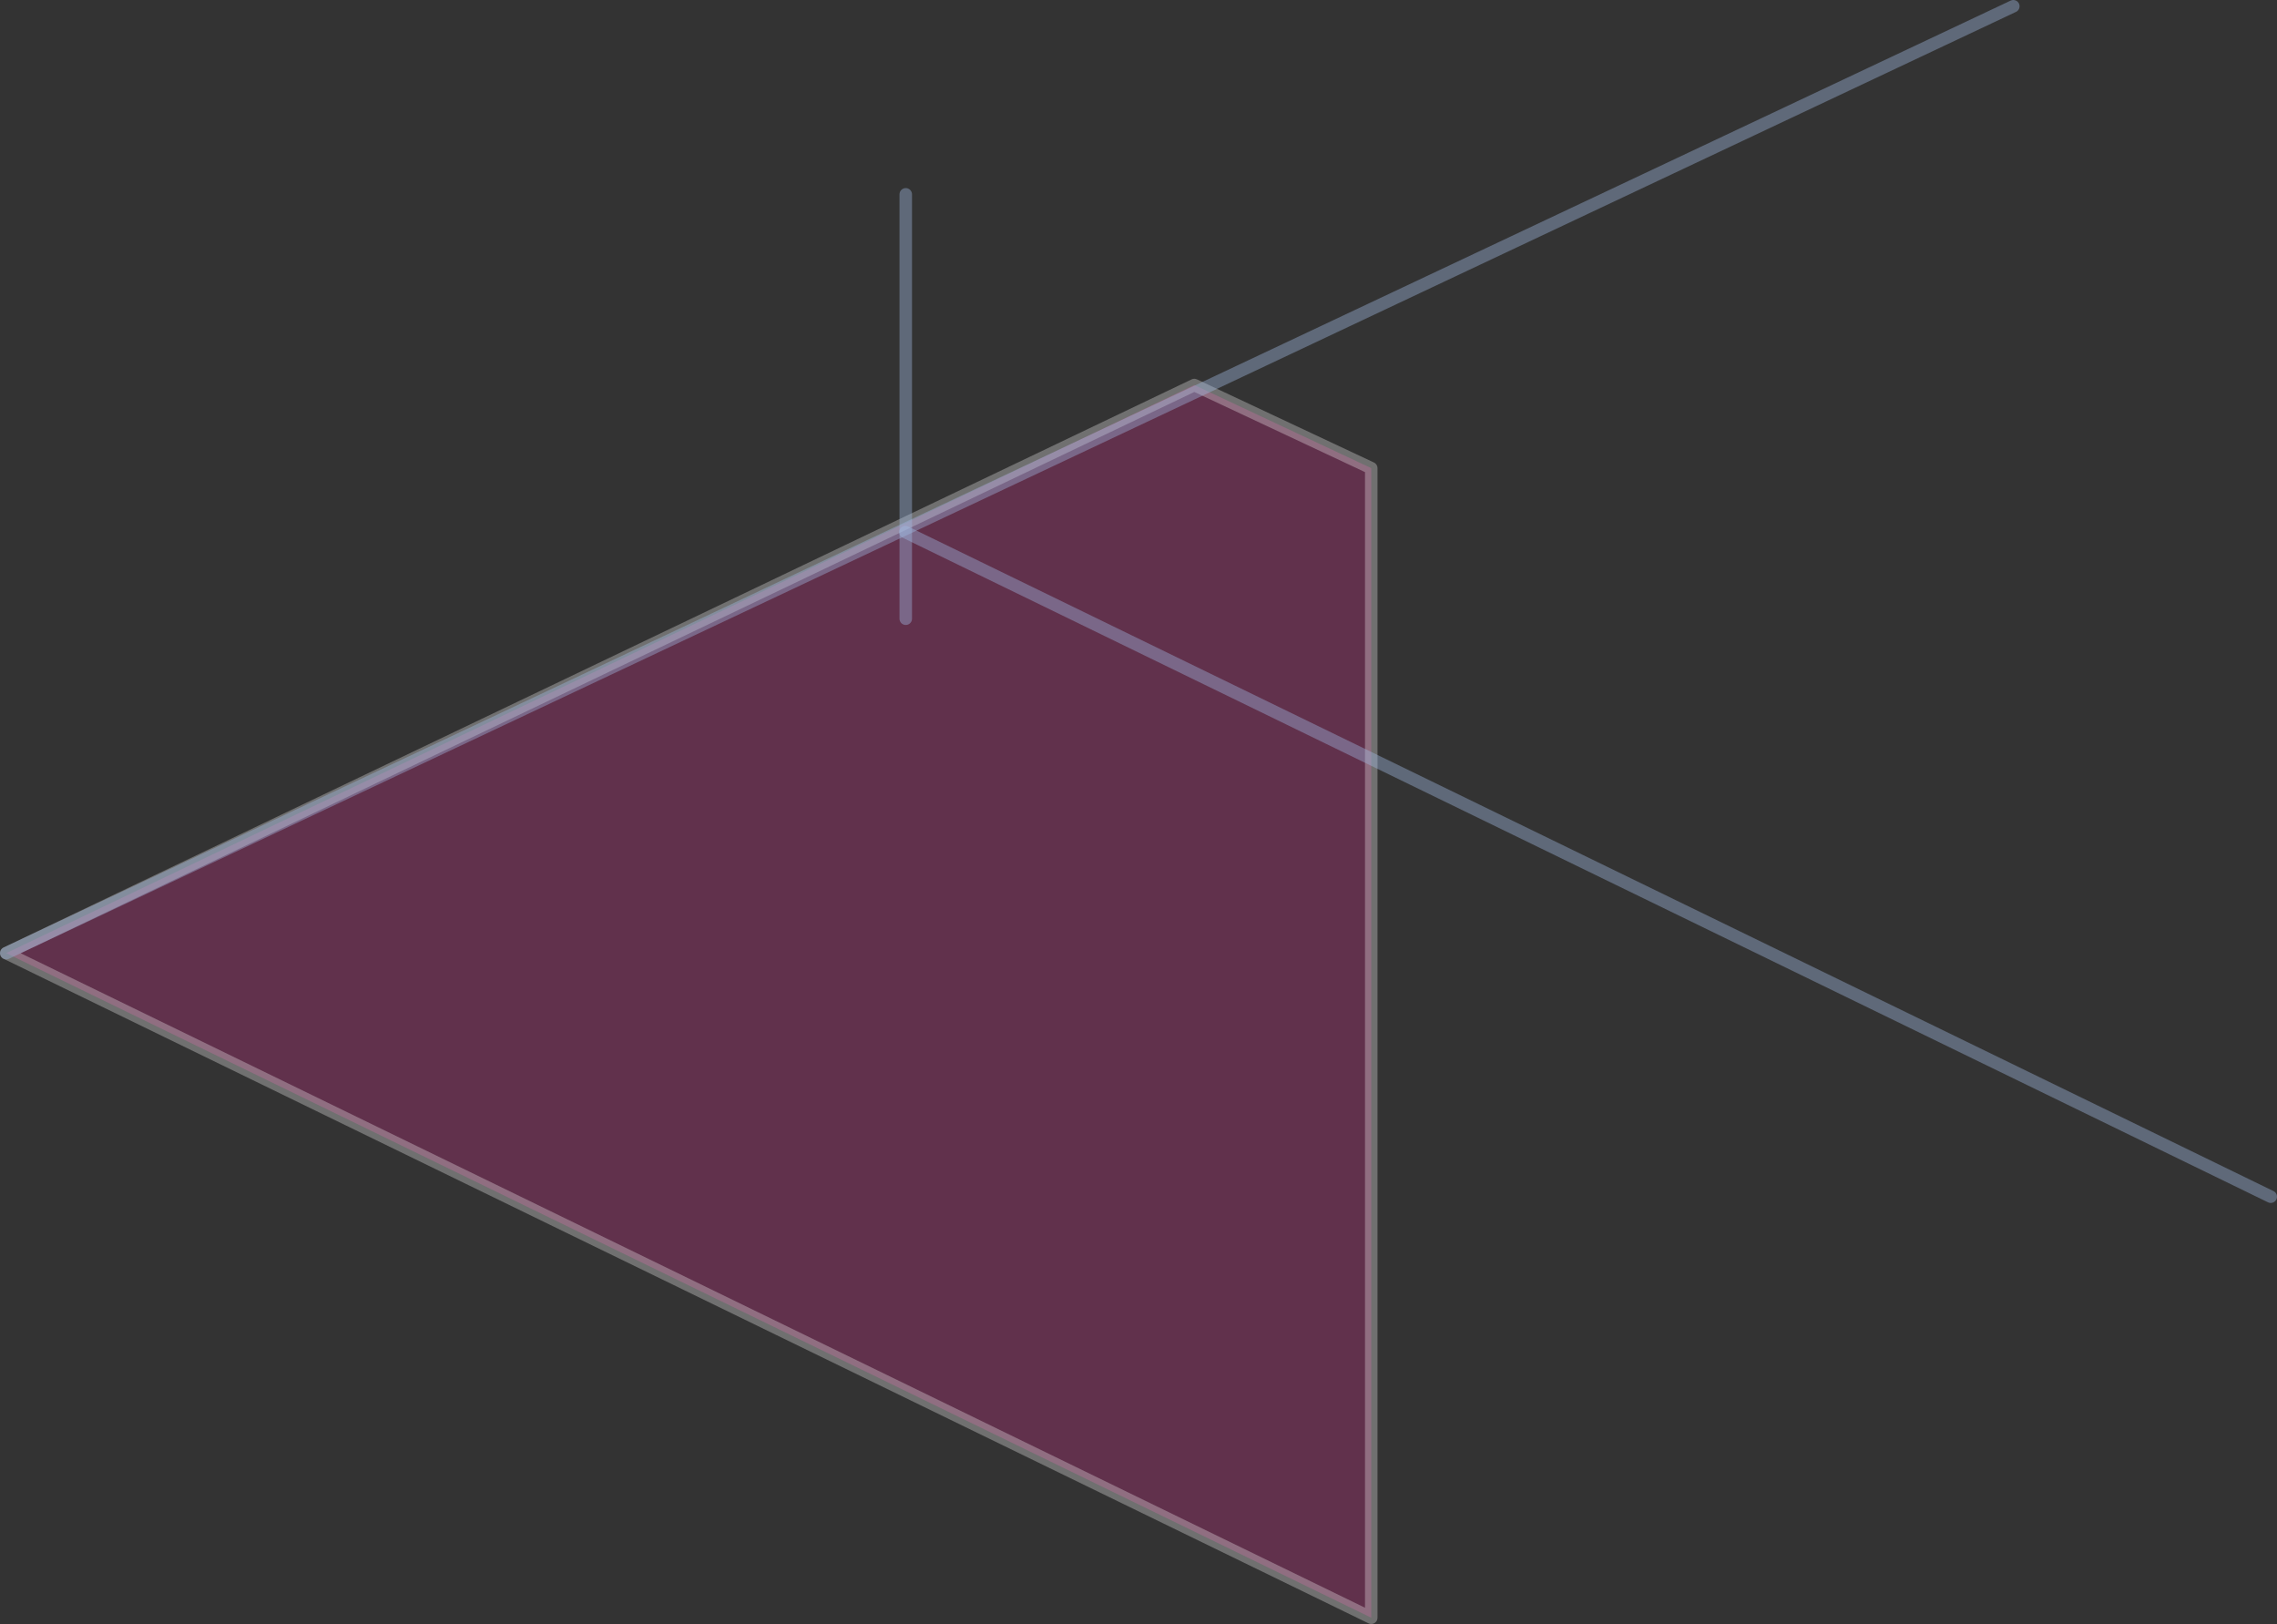 <svg xmlns="http://www.w3.org/2000/svg" viewBox="0 0 182.21 129.95"><rect x="0" y="0" width="182.21" height="129.95" fill="#333333" stroke="none"/><title>アセット 2</title><g id="レイヤー_2" data-name="レイヤー 2"><g id="レイヤー_1-2" data-name="レイヤー 1"><polygon points="109.73 129.45 109.73 37.46 95.57 30.81 0.5 76.27 109.73 129.45" fill="#cd2d87" stroke="#fff" stroke-linecap="round" stroke-linejoin="round" opacity="0.3"/><line x1="161.11" y1="0.5" x2="0.5" y2="76.27" fill="none" stroke="#a0b9e1" stroke-linecap="round" stroke-linejoin="round" opacity="0.4"/><line x1="72.48" y1="49.51" x2="72.48" y2="15.55" fill="#64afc3" stroke="#a0b9e1" stroke-linecap="round" stroke-linejoin="round" opacity="0.4"/><line x1="181.71" y1="95.76" x2="72.45" y2="42.58" fill="none" stroke="#a0b9e1" stroke-linecap="round" stroke-linejoin="round" opacity="0.4"/></g></g></svg>